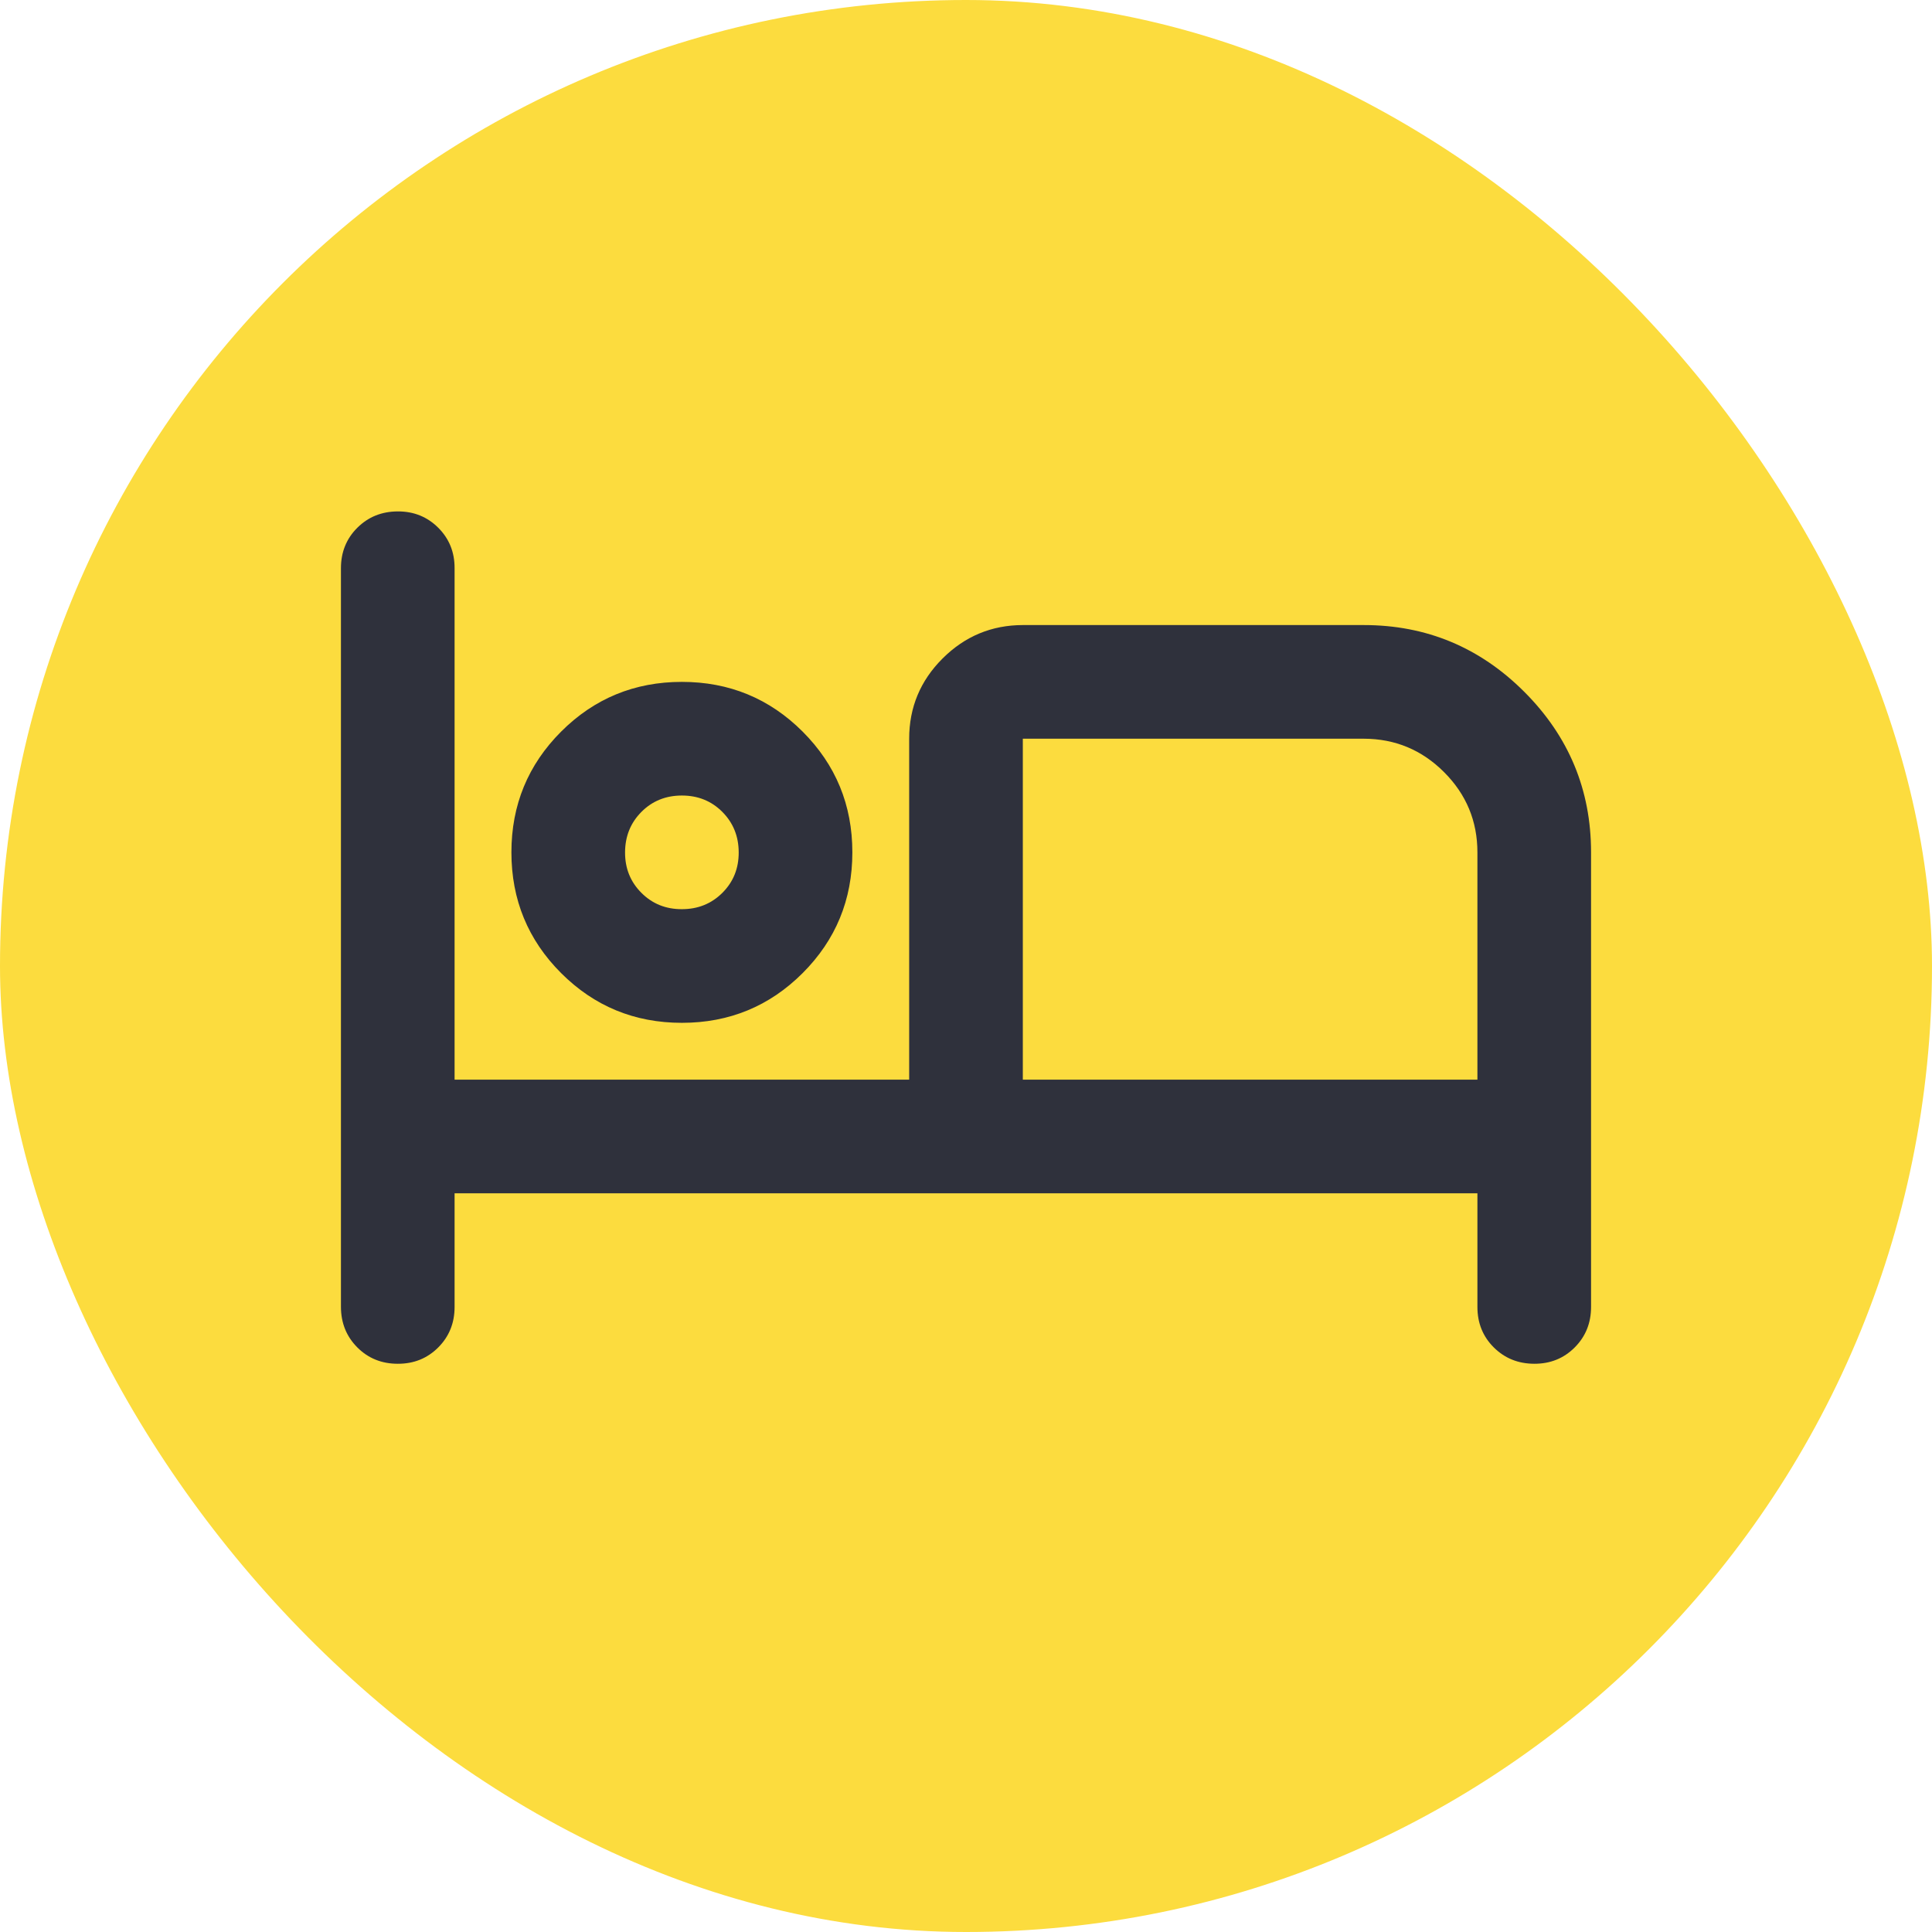 <svg width="34" height="34" viewBox="0 0 34 34" fill="none" xmlns="http://www.w3.org/2000/svg">
<g clip-path="url(#clip0_2220_341)">
<rect width="34" height="34" rx="17" fill="#FCDC3E"/>
<path d="M7 24C6.717 24 6.479 23.904 6.288 23.712C6.097 23.52 6.001 23.283 6 23V10C6 9.717 6.096 9.479 6.288 9.288C6.48 9.097 6.717 9.001 7 9C7.283 8.999 7.52 9.095 7.713 9.288C7.906 9.481 8.001 9.718 8 10V19H16V13C16 12.45 16.196 11.979 16.588 11.588C16.98 11.197 17.451 11.001 18 11H24C25.1 11 26.042 11.392 26.825 12.175C27.608 12.958 28 13.9 28 15V23C28 23.283 27.904 23.521 27.712 23.713C27.52 23.905 27.283 24.001 27 24C26.717 23.999 26.48 23.903 26.288 23.712C26.096 23.521 26 23.283 26 23V21H8V23C8 23.283 7.904 23.521 7.712 23.713C7.52 23.905 7.283 24.001 7 24ZM12 18C11.167 18 10.458 17.708 9.875 17.125C9.292 16.542 9 15.833 9 15C9 14.167 9.292 13.458 9.875 12.875C10.458 12.292 11.167 12 12 12C12.833 12 13.542 12.292 14.125 12.875C14.708 13.458 15 14.167 15 15C15 15.833 14.708 16.542 14.125 17.125C13.542 17.708 12.833 18 12 18ZM18 19H26V15C26 14.45 25.804 13.979 25.413 13.588C25.022 13.197 24.551 13.001 24 13H18V19ZM12 16C12.283 16 12.521 15.904 12.713 15.712C12.905 15.52 13.001 15.283 13 15C12.999 14.717 12.903 14.48 12.712 14.288C12.521 14.096 12.283 14 12 14C11.717 14 11.479 14.096 11.288 14.288C11.097 14.48 11.001 14.717 11 15C10.999 15.283 11.095 15.52 11.288 15.713C11.481 15.906 11.718 16.001 12 16Z" fill="#2F313C"/>
</g>
<defs>
<clipPath id="clip0_2220_341">
<rect width="34" height="34" fill="white"/>
</clipPath>
</defs>
</svg>
